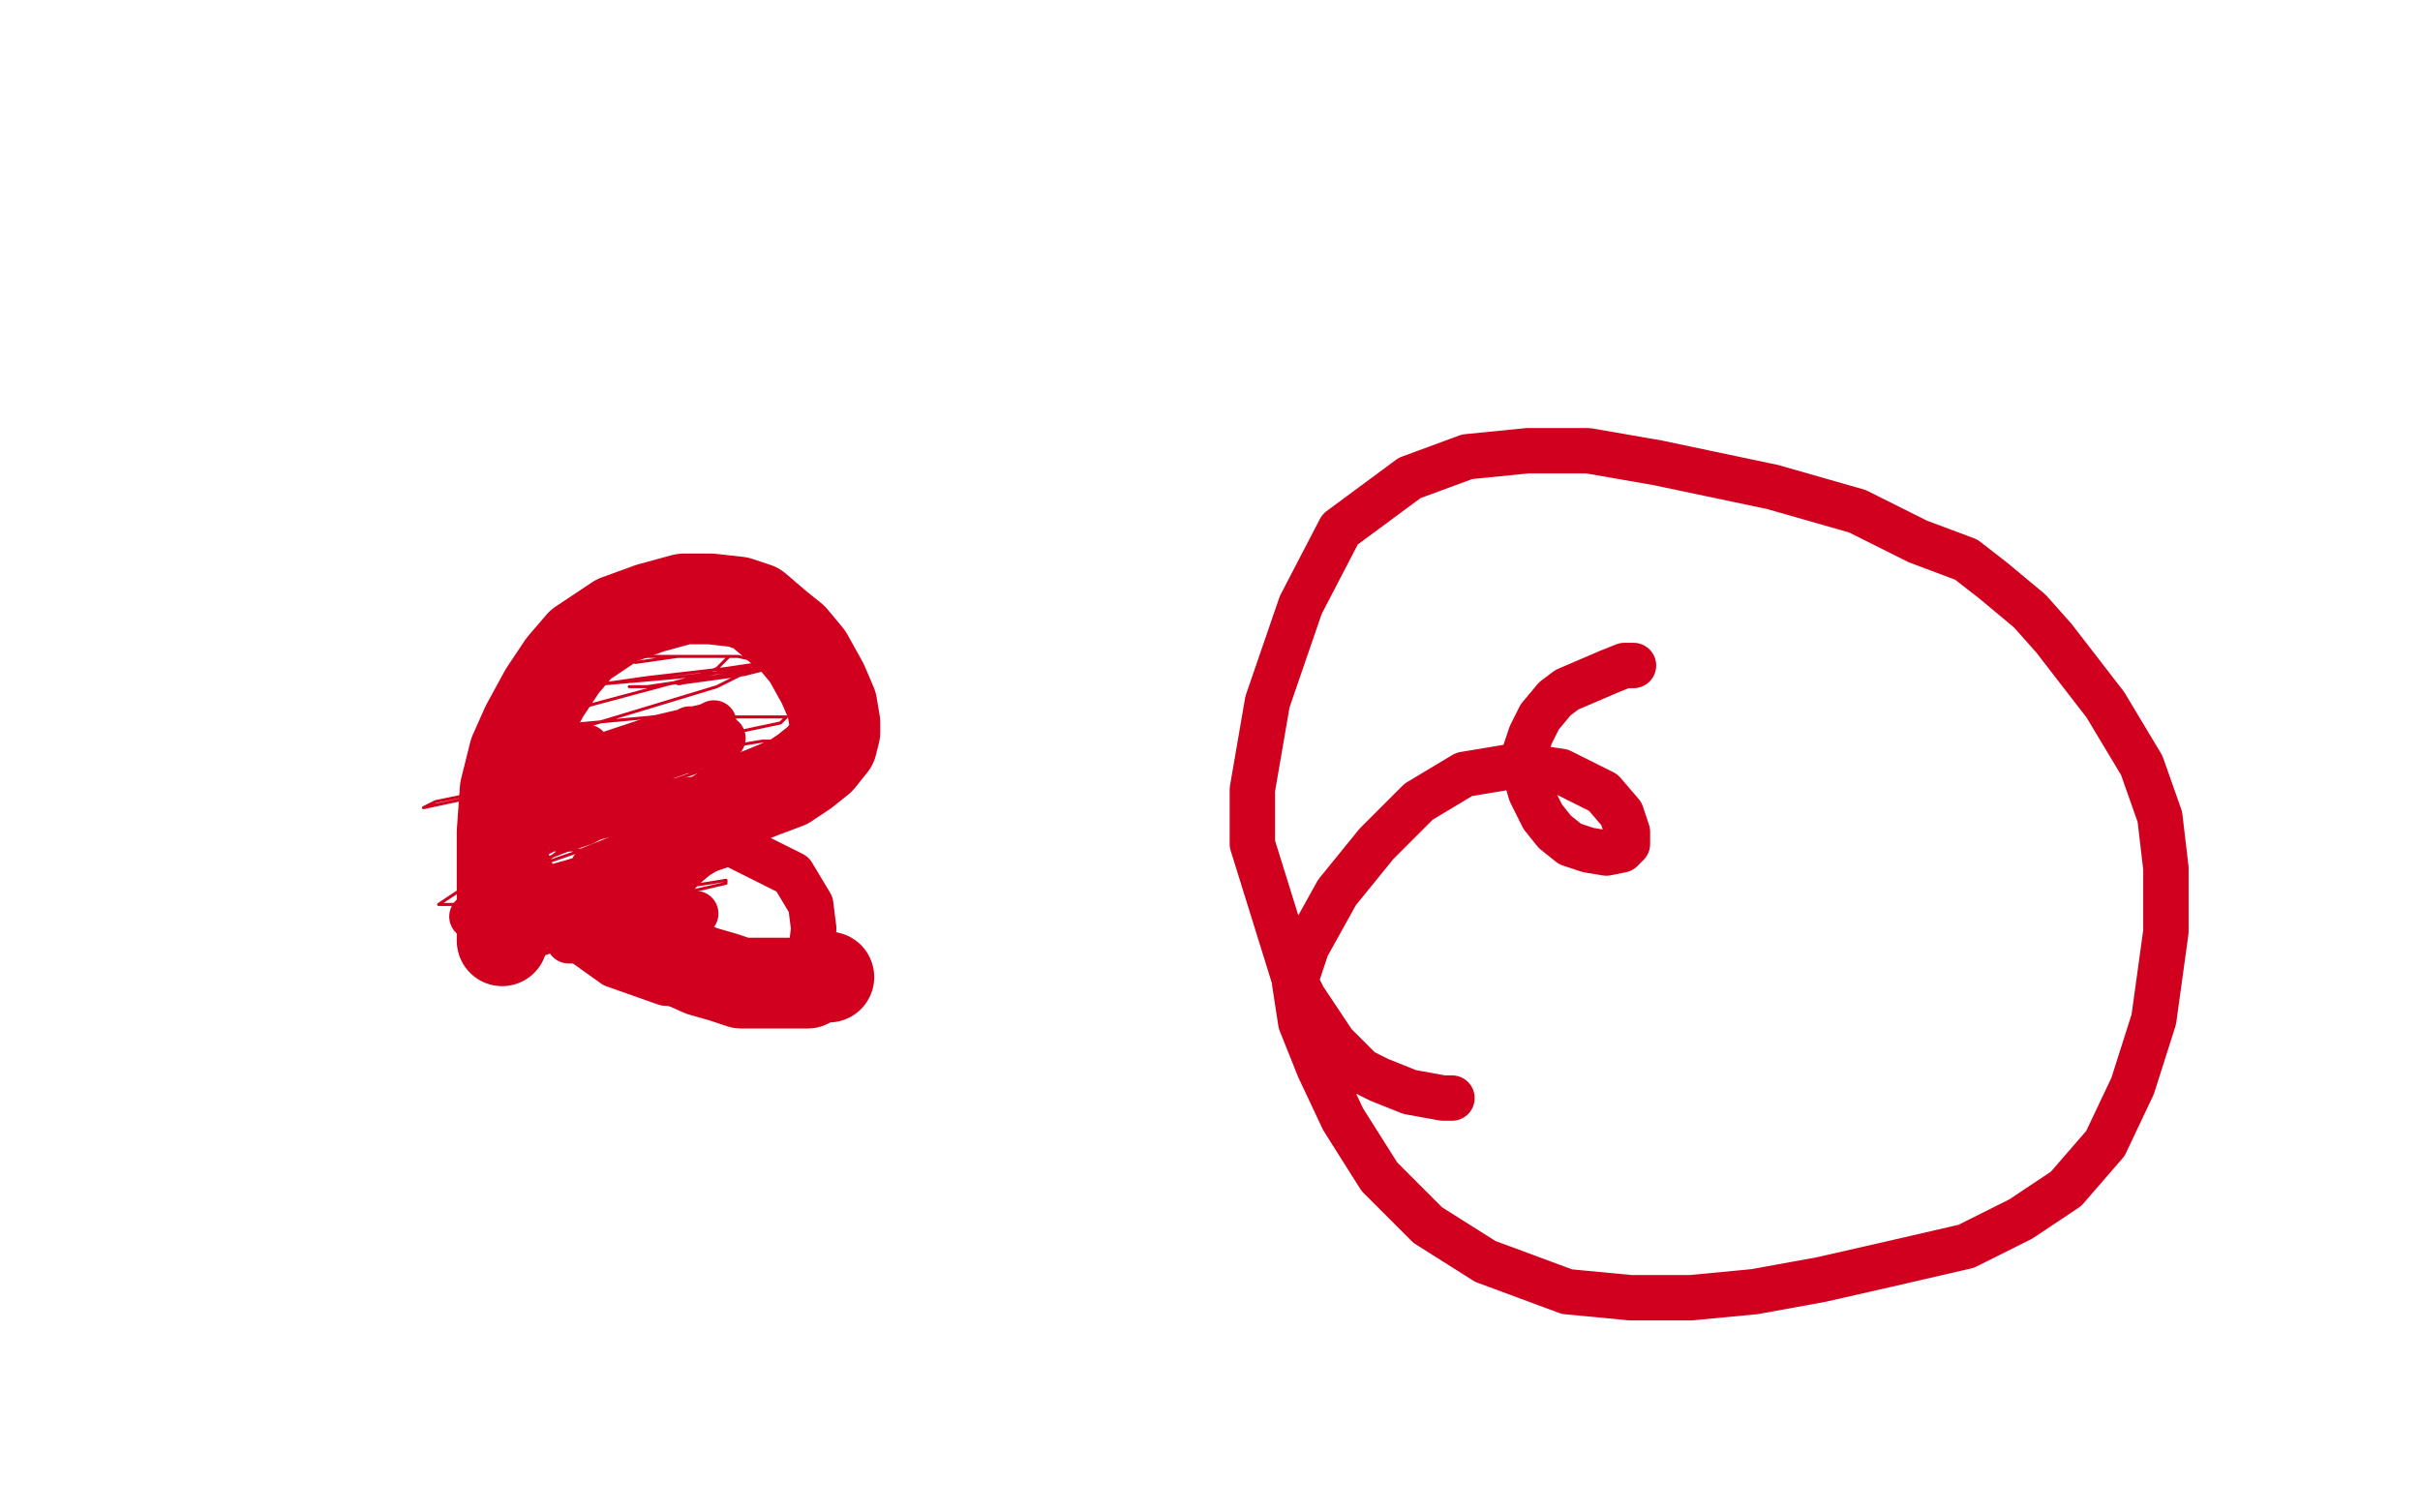 <?xml version="1.0" standalone="no"?>
<!DOCTYPE svg PUBLIC "-//W3C//DTD SVG 1.1//EN"
"http://www.w3.org/Graphics/SVG/1.1/DTD/svg11.dtd">

<svg width="800" height="500" version="1.1" xmlns="http://www.w3.org/2000/svg" xmlns:xlink="http://www.w3.org/1999/xlink" style="stroke-antialiasing: false"><desc>This SVG has been created on https://colorillo.com/</desc><rect x='0' y='0' width='800' height='500' style='fill: rgb(255,255,255); stroke-width:0' /><polyline points="263,206 262,206 262,206 260,205 260,205 258,203 258,203 254,205 254,205 250,211 250,211 242,221 242,221 233,233 233,233 224,247 217,259 212,275 212,281 217,284 229,277 240,265 254,248 268,229 282,210 291,194 298,181 297,181 292,186 274,207 254,231 234,258 216,285 204,307 200,322 205,324 214,320 234,298 254,274 277,246 302,215 328,186 352,160 378,134 386,128 385,128 368,142 342,163 307,193 267,233 229,277 196,319 158,365 142,385 131,398 126,403 130,395 141,375 158,345 182,305 213,262 266,199 303,165 354,126 384,109 408,97 423,93 430,93 430,94 423,98 398,112 371,129 338,151 283,201 244,243 206,291 174,338 148,379 120,427 107,449 98,467 90,479 90,477 95,463 104,439 119,405 140,363 182,297 217,257 252,223 297,187 320,169 338,157 348,151 352,149 350,151 334,163 315,180 291,203 245,249 211,287 178,327 148,369 120,411 98,449 74,491 64,492 74,467 87,437 104,404 123,372 150,333 164,317 172,308 172,309 165,319 151,339 133,366 114,399 85,448 70,473 59,489 52,493 53,483 58,466 67,443 78,419 89,398 99,378 100,374 96,378 80,403 65,429 49,459 36,486 20,497 28,473 44,435 54,414 62,401 64,396 63,398 55,415 46,433 36,453 22,480 15,491 12,494 12,491 15,480 20,465 30,442 33,432 33,429 27,435 19,445 10,459 0,473 4,445 12,431 16,423 18,419 17,421 12,427 2,446 7,436 10,427 10,428 6,435 0,445 1,451 13,433 29,409 60,367 84,337 110,307 136,279 162,253 189,228 224,197 245,181 262,167 304,135 310,130 314,127 315,126 306,131 293,141 274,155 235,189 203,221 170,259 138,299 110,337 85,373 54,419 38,443 25,461 22,462 23,455 28,441 38,419 52,393 82,346 106,314 133,283 174,241 200,217 224,198 243,183 258,171 268,163 275,156 276,155 272,157 263,162 240,179 220,195 196,215 169,241 140,271 94,320 66,353 40,385 12,423 1,418 23,378 45,343 72,307 117,253 147,223 175,197 199,175 220,157 237,143 252,131 256,127 247,135 234,147 214,163 189,186 160,214 115,263 86,295 60,327 26,370 8,394 9,373 25,346 59,299 84,267 109,238 132,214 151,194 167,179 180,165 184,163 182,166 168,180 151,198 130,222 104,250 78,280 54,309 25,341 14,353 9,357 13,347 23,331 38,309 57,283 76,259 99,230 106,219 107,215 96,223 81,239 60,262 36,291 12,321 12,311 32,285 51,261 67,241 78,226 82,217 75,218 60,230 40,251 4,291 23,265 46,239 78,207 92,191 100,184 101,185 92,195 76,213 52,241 12,292 23,291 35,273 42,264 42,263 30,277 18,294 3,315 5,325 16,309 24,296 29,287 29,284 24,287 5,307 0,321 4,315 4,314 9,290 24,269 45,238 57,221 65,210 69,204 68,205 60,214 37,239 17,261 0,277 18,254 51,217 70,195 86,177 94,166 92,162 81,171 62,187 38,210 12,236 17,229 39,204 60,181 78,162 89,149 92,143 84,148 58,170 35,192 12,215 1,228 18,209 38,187 66,157 80,141 86,131 85,129 75,135 56,149 20,183 0,223 19,203 38,182 46,173 61,155 65,148 58,150 45,160 28,174 12,189 1,199 0,198 34,162 53,144 68,130 79,121 82,117 79,117 66,125 45,140 4,173 8,155 28,134 45,115 61,96 62,91 50,97 33,109 12,127 12,123 36,100 48,88 55,81 57,77 54,77 45,83 23,101 7,114 12,107 28,93 54,73 71,61 74,58 72,59 54,73 33,89 12,107 10,101 26,85 42,70 61,51 68,42 70,39 64,41 51,49 31,65 7,77 23,63 36,50 46,41 49,35 42,38 29,47 0,69 6,55 19,43 30,31 41,21 42,19 33,26 27,30 0,50 3,39 16,25 23,17 27,13 28,10 27,9 2,10 11,2 13,0 4,7 1,7 2,2 4,5 38,-1 35,3 38,1 70,1 70,9 70,25 67,39 65,55 62,79 61,95 60,111 58,127 56,142 54,155 52,173 52,182 52,191 51,203 49,209 46,215 42,217 40,216 37,210 33,193 30,178 28,159 24,129 22,109 20,92 17,79 14,69 10,59 8,57 8,59 8,67 8,76 8,88 9,101 9,115 9,131 8,153 8,169 8,183 10,202 10,214 10,227 8,239 6,251 2,263 1,283 6,286 16,277 24,261 34,237 44,209 62,163 74,133 85,105 93,80 100,59 108,33 111,20 112,11 111,2 110,0 106,-1 104,2 101,7 98,19 95,33 92,53 88,89 86,117 85,143 84,169 82,193 80,213 79,233 79,237 79,235 81,217 82,197 83,174 84,149 84,122 86,95 88,56 90,34 92,16 104,5 107,33 108,56 110,81 112,121 114,147 116,172 117,197 118,220 119,240 121,260 122,267 122,268 122,259 122,243 122,219 123,189 124,157 126,124 129,79 130,53 130,31 131,3 134,10 134,34 134,80 134,113 133,147 133,179 134,212 136,243 136,287 137,313 137,334 138,355 138,362 137,354 134,325 134,296 133,265 133,230 136,174 140,135 144,98 148,65 153,37 161,4 168,7 166,33 164,66 159,126 155,168 151,209 147,267 147,300 148,326 150,345 152,358 154,363 156,331 156,318 156,269 156,231 158,190 160,150 164,113 170,65 174,39 178,19 186,6 184,24 183,49 180,94 178,129 176,168 172,227 171,263 170,295 170,321 171,343 172,357 176,368 177,367 178,357 178,325 177,291 177,252 178,210 182,168 186,127 194,73 199,42 206,17 217,11 214,49 210,84 206,124 202,167 199,234 199,275 201,309 204,333 208,348 214,357 216,354 216,342 215,304 213,267 211,225 212,179 214,134 218,93 225,44 230,19 236,0 244,3 240,27 234,61 225,128 222,151 219,205 217,275 218,308 219,323 220,329 222,329 223,319 226,221 228,177 234,134 241,95 249,61 256,34 263,13 268,-1 261,22 253,49 244,84 236,127 228,173 223,216 219,263 219,278 220,281 227,266 235,241 248,203 265,159 286,117 306,79 331,41 340,29 342,25 336,34 324,52 304,79 276,115 243,161 207,215 158,301 132,351 114,386 103,407 105,403 114,385 130,358 150,327 180,288 192,275 194,273 180,290 160,317 134,352 107,391 85,425 72,445 76,442 90,421 113,393 154,347 184,318 213,294 238,277 254,269 262,271 252,291 234,316 208,349 165,406 142,440 127,465 121,481 123,486 141,475 162,456 190,432 218,407 254,378 268,367 272,362 268,363 253,370 228,387 179,427 144,459 116,489 114,489 133,467 164,433 182,414 195,400 201,393 196,394 182,405 160,426 132,455 106,485 98,497 128,467 149,445 168,427 184,412 194,402 197,397 188,401 173,414 150,433 114,467 97,485 88,493 86,493 90,487 98,478 115,461 127,449 140,436 143,432 142,432 135,437 124,448 109,463 91,485 88,490 94,487 114,470 132,455 151,439 168,426 180,417 186,411 183,412 172,420 153,435 121,462 106,473 102,473 104,470" style="fill: none; stroke: #ffffff; stroke-width: 30; stroke-linejoin: round; stroke-linecap: round; stroke-antialiasing: false; stroke-antialias: 0; opacity: 1.0"/>
<polyline points="754,468 754,467 754,467 758,467 758,467 761,466 761,466 764,466 764,466 765,465 765,465 766,465 766,465 764,464 752,463 738,461 728,461 701,462 671,465 636,468 608,473 600,475 599,475 605,473 620,470 652,464 676,461 698,459 714,459 725,460 726,462 720,464 700,467 678,469 654,471 632,473 616,474 610,475 612,475 621,475 639,475 674,473 700,472 723,471 741,470 754,469 760,469 759,470 750,471 734,471 700,473 678,474 666,475 661,475 662,476 674,475 692,475 714,474 745,474 763,474 777,475 786,475 788,475 771,474 749,473 721,473 694,475 664,477 652,479 644,481 642,482 642,483 646,483 664,481 683,480 734,479 752,479 766,479 776,480 781,481 780,481 772,481 756,481 730,480 714,481 705,481 700,481 698,482 700,482 710,481 724,480 739,479 759,477 766,476 770,475 768,473 761,473 748,473 726,474 713,475 700,478 697,479 698,479 703,479 714,479 730,479 752,477 763,477 769,477 769,476 761,476 746,475 726,475 706,475 693,476 687,477 691,477 702,477 733,477 756,476 778,476 795,476 788,482 762,483 732,483 702,485 682,487 672,487 670,487 676,487 688,486 706,485 738,483 761,483 782,483 798,483 796,488 778,487 754,486 726,485 701,484 680,485 659,487 651,488 648,489 648,490 654,489 668,487 690,485 715,482 742,481 778,479 797,479 782,476 749,475 710,475 657,478 631,481 612,484 610,485 614,485 628,482 653,479 685,475 720,471 768,467 794,465 793,459 779,458 726,457 684,458 636,461 608,465 589,467 588,468 595,467 614,464 643,459 696,453 796,445 796,446 774,447 724,449 682,451 616,457 578,463 550,468 536,471 534,471 542,468 561,462 610,451 650,445 690,439 748,431 778,428 798,426 780,423 748,421 685,421 639,423 598,426 564,429 542,432 532,433 535,431 550,427 574,422 629,413 670,407 708,402 741,399 765,397 780,397 789,397 786,399 765,400 738,400 704,401 663,403 618,407 574,414 517,424 493,429 482,431 483,431 496,427 520,419 556,411 599,401 646,394 692,389 749,385 777,385 797,384 795,385 771,383 718,381 673,382 624,386 549,397 505,405 472,414 454,419 451,419 460,416 498,403 537,392 588,381 677,368 735,365 784,363 788,362 769,362" style="fill: none; stroke: #ffffff; stroke-width: 30; stroke-linejoin: round; stroke-linecap: round; stroke-antialiasing: false; stroke-antialias: 0; opacity: 1.0"/>
<polyline points="703,269 702,265 702,265 700,253 700,253 702,237 702,237 704,221 704,221 707,209 707,209 709,203 709,203 710,207 710,207 709,221 708,244 708,286 710,313 713,335 715,349 718,355 720,354 724,333 728,307 734,275 742,230 746,213 748,207 748,213 745,243 742,297 742,339 742,372 745,399 750,399 754,373 757,340 763,299 771,260 778,233 782,219 782,222 779,233 776,255 773,285 772,315 773,349 774,358 775,360 778,349 781,330 784,304 788,275 792,249 794,236 792,237 788,249 783,269 778,304 776,324 775,338 775,346 775,349 776,345 780,326 783,303 785,279 788,257 788,254 786,259 783,275 779,296 777,327 776,343 777,353 778,358 780,353 781,342 782,324 784,303 787,283 788,272 788,273 786,284 784,315 784,337 784,357 786,371 787,379 789,381 791,372 792,355 794,321 796,303 796,295 796,297 794,307 792,323 792,342 792,369 793,383 793,393 793,398 793,396 794,388 795,375 796,358 797,340 796,336 796,339 794,354 794,367 794,380 794,389 794,395 794,387 794,375 794,357 796,327 798,308 798,297 796,295 792,302 788,315 784,341 782,356 780,367 777,373 776,367 777,354 778,336 780,315 783,291 782,285 780,286 772,303 767,320 762,340 757,357 753,367 750,372 749,367 748,355 749,333 753,291 756,266 757,252 753,251 746,263 737,285 724,328 717,358 710,392 708,403 707,406 707,400 707,385 708,362 714,313 722,278 729,251 731,238 726,244 719,261 710,287 703,318 696,351 689,387 686,399 686,402 686,393 688,374 692,344 698,307 707,270 713,243 715,230 711,234 704,247 692,283 684,315 678,347 673,370 671,381 669,391 670,387 673,371 680,331 688,296 698,260 706,234 708,222 705,223 692,247 683,276 674,312 666,347 658,381 656,388 656,387 657,377 661,355 672,306 684,268 694,233 702,206 698,206 689,217 676,237 662,267 648,304 630,360 623,386 618,400 616,405 617,398 620,381 626,355 634,319 650,262 657,237 658,227 650,238 640,261 628,294 616,333 607,369 601,394 597,413 596,415 596,409 599,381 604,347 610,308 618,272 623,249 623,240 613,251 602,273 590,307 574,362 567,393 561,413 558,423 556,422 556,412 562,377 568,342 575,304 584,261 585,252 581,255 574,271 564,299 554,333 545,379 542,400 540,411 539,412 540,401 542,381 547,351 554,317 564,277 566,265 562,266 548,288 537,317 526,351 517,385 511,409 506,422 504,425 504,415 505,395 512,349 518,313 524,284 526,269 524,268 518,278 505,315 496,349 488,383 480,418 478,426 478,424 478,413 482,389 487,358 498,307 504,282 504,269 498,275 488,293 476,321 464,356 454,389 446,421 443,429 443,427 444,408 448,382 455,347 464,310 472,279 476,263 474,263 464,283 453,309 442,342 430,390 424,411 421,422 420,424 421,417 426,384 433,352 440,319 448,283 448,274 444,279 434,297 422,326 410,363 396,417 390,441 388,450 386,444 388,425 392,395 400,357 410,319 419,288 424,269 420,275 412,294 395,339 385,373 377,403 371,421 367,428 365,421 367,401 372,369 384,315 392,287 395,271 394,268 388,277 377,297 359,343 348,379 338,410 330,435 327,438 326,432 327,415 331,387 338,355 352,308 358,289 358,285 352,297 343,319 334,347 326,377 320,401 316,416 313,423 314,417 316,400 324,359 331,325 338,296 341,279 340,276 333,285 318,319 306,351 292,393 286,408 284,415 283,413 285,403 290,381 302,334 312,302 321,277 324,263 317,273 306,296 294,325 284,356 276,381 271,403 270,405 270,399 275,367 283,334 293,299 302,272 304,258 301,259 285,287 272,317 259,349 246,388 242,400 239,403 239,396 241,380 252,340 262,308 274,276 284,244 282,242 275,254 264,277 251,307 239,341 229,371 221,395 220,397 221,389 230,355 240,323 252,293 260,273 262,269 254,290 243,316 231,346 212,387 202,403 196,412 194,413 194,407 197,393 204,366 210,351 211,347 204,362 197,384 188,410 178,439 169,465 161,484 154,498 152,497 154,487 162,455 169,429 176,408 181,397 182,395 177,407 171,421 164,439 152,465 144,478 140,486 138,488 140,483 142,472 151,444 156,427 159,419 156,422 150,435 142,453 133,474 126,492 134,477 141,461 148,449 154,443 157,445 159,455 160,478 161,493 177,487 186,464 197,437 208,410 217,389 216,390 208,409 200,431 191,454 183,475 178,489 176,493 178,486 184,471 190,450 201,417 207,403 210,401 209,410 205,429 200,455 195,481 196,495 204,470 214,439 224,409 232,389 238,385 236,398 230,419 222,459 216,485 217,486 223,459 231,428 242,395 245,390 243,399 237,419 230,445 224,476 226,499 232,469 242,436 250,409 256,398 259,407 258,425 255,448 250,486 261,477 270,443 278,409 285,387 288,383 286,395 280,416 275,441 270,468 266,489 270,482 275,458 282,430 288,406 294,395 297,396 295,418 292,442 288,470 297,474 308,424 316,401 320,392 320,401 317,417 312,440 307,465 304,490 312,463 320,432 326,407 330,393 331,393 329,404 324,437 318,463 312,487 305,493 304,474 304,441 303,425 300,419 295,423 284,445 278,464 274,482 272,496 277,489 282,471 292,442 297,431 300,429 301,436 300,449 299,466 296,493 306,479 312,455 316,434 320,421 320,423 318,435 314,454 310,489 314,497 320,472 324,446 330,421 332,418 331,425 330,439 327,457 325,475 324,496 330,487 333,469 337,447 342,428 345,417 346,415 345,428 343,447 342,468 340,494 350,493 356,466 360,443 364,422 368,410 368,416 366,431 362,451 359,474 356,495 356,498 360,463 364,436 368,417 370,411 370,415 367,439 366,462 364,485 373,488 382,449 386,424 390,409 392,407 390,423 388,443 385,465 383,487 388,489 395,451 401,425 406,411 408,409 408,417 407,431 404,461 402,481 400,498 404,499 408,481 412,456 417,429 424,405 426,404 425,422 423,442 420,465 418,487 418,493 422,473 430,433 435,414 438,409 438,415 437,430 436,450 433,481 431,499 434,498 436,480 440,455 444,429 448,409 450,404 450,415 448,433 444,462 443,479 442,492 442,499 443,499 446,491 451,461 456,434 463,406 465,403 466,410 465,427 464,451 462,475 464,497 467,477 472,450 476,425 481,411 484,409 486,425 485,443 484,463 483,490 486,497 490,485 494,453 498,429 502,413 504,408 504,418 502,436 500,459 498,482 504,476 508,450 512,427 516,413 517,411 517,421 516,439 514,473 513,493 522,479 526,452 533,419 537,411 539,414 538,436 537,457 536,479 535,497 541,497 544,478 548,447 551,435 552,433 552,439 550,451 548,469 547,495 550,499 552,481 554,461 557,446 559,443 560,453 561,467 562,487 564,497 570,495 575,477 578,460 582,445 584,437 584,441 584,451 582,465 581,481 580,495 590,487 592,475 593,467 593,465 592,469 591,482 590,493 604,491 608,480 611,469 612,469 614,477 614,487 615,496 624,499 627,491 630,483 633,475 634,474 632,477 630,483 629,489 628,492 628,493 630,491 632,488 637,481 639,479 640,479 640,481 641,483 642,487 644,489" style="fill: none; stroke: #ffffff; stroke-width: 30; stroke-linejoin: round; stroke-linecap: round; stroke-antialiasing: false; stroke-antialias: 0; opacity: 1.0"/>
<polyline points="568,174 565,173 565,173 561,168 561,168 561,160 561,160 567,149 567,149 578,135 578,135 592,123 592,123 614,107 614,107 624,100 630,97 628,97 619,102 602,111 579,122 550,135 516,153 457,190 418,219 384,245 350,269 339,276 336,277 341,273 354,261 374,241 419,201 455,173 513,133 551,110 586,92 615,79 635,73 648,69 654,69 652,69 646,70 618,80 584,97 538,122 490,152 445,184 406,214 363,250 344,265 334,274 332,275 342,264 362,241 394,211 430,178 468,147 528,107 564,87 594,73 614,65 624,61 620,62 604,66 579,75 546,89 482,123 432,155 383,193 323,247 298,270 282,281 276,283 278,277 287,263 321,226 355,195 395,162 460,118 503,94 522,83 571,59 592,51 604,45 601,47 590,52 556,68 525,85 486,105 444,128 403,153 366,177 322,207 302,221 292,227 293,224 304,213 322,197 348,175 382,150 422,124 488,85 531,65 566,51 600,39 610,35 611,35 602,37 584,41 556,49 503,67 443,92 343,142 324,150 316,153 317,149 330,140 374,111 395,97 468,59 542,25 584,9 589,8 535,28 494,45 452,64 409,85 372,103 344,116 322,124 319,123 324,117 353,99 384,81 424,61 467,42 511,23 552,8 548,7 510,20 448,43 405,59 366,75 323,93 306,101 298,105 296,106 302,102 317,93 360,69 402,47 448,26 516,-1 473,11 426,27 378,43 334,59 298,75 267,89 244,100 227,108 229,105 253,89 282,71 318,51 390,17 350,33 310,51 258,73 236,85 223,91 220,92 226,87 242,77 282,55 318,36 356,18 407,9 363,28 340,38 324,45 316,48 315,49 322,45 353,33 383,20 430,3 438,8 416,18 399,26 383,33 380,34 384,33 395,28 411,21 429,13 454,4 442,1 428,7 417,13 407,17 406,18 407,17 417,11 430,6 445,1 480,-1 474,1 465,1 460,1 442,1 430,1 409,3 397,5 384,8 369,11 354,15 340,19 318,26 304,31 292,34 282,37 281,37 284,35 292,31 303,25 316,17 336,7 346,3 343,-1 331,4 316,11 303,16 292,21 285,25 285,24 290,21 303,13 313,8 322,3 326,0 323,-1 311,5 300,9 291,12 281,15 278,15 281,13 286,10 292,7 298,2 299,0 296,0 292,1 285,4 279,7 276,8 274,9 276,7 284,1 290,3 284,11 277,21 264,41 252,55 241,70 229,87 226,92 228,93 236,91 248,85 264,77 286,66 297,61 303,60 300,63 293,69 283,77 273,87 265,94 257,102 255,105 256,106 260,105 268,103 272,101 275,100 272,103 264,107 250,116 244,121 240,125 241,125 245,123 252,120 261,116 270,113 280,109 285,107 285,101 278,97 268,94 255,90 242,85 228,77 210,65 199,58 190,51 180,42 176,38 173,35 172,34 172,32 175,30 182,27 187,25 197,19 206,15 214,11 222,6 229,1 210,-1 204,2 201,5 198,7 199,5 205,0 218,3 204,16 192,27 183,42 178,57 179,74 188,89 203,100 242,105 278,99 323,87 396,67 444,55 490,45 531,36 567,30 596,26 624,25 630,27 629,31 606,45 574,63 533,87 488,117 444,148 386,193 361,215 348,227 349,228 362,218 384,199 415,175 451,151 487,128 536,101 562,89 579,83 590,79 590,81 584,85 568,94 542,109 508,129 451,168 415,195 372,231 352,248 342,257 343,260 355,255 391,231 423,208 457,185 491,163 535,136 556,125 570,119 577,116 579,116 577,117 558,129 533,144 500,166 443,208 408,237 383,260 368,275 362,282 364,283 386,268 414,244 471,198 510,170 544,149 572,135 592,125 607,120 614,118 613,121 600,128 577,143 526,175 486,204 448,234 416,261 395,280 386,288 391,286 406,275 430,255 481,215 520,185 559,159 592,138 627,121 639,117 644,117 644,119 628,130 606,145 576,167 542,192 508,219 480,243 469,253 447,275 439,285 444,284 461,271 488,250 522,222 560,193 599,166 646,137 668,126 682,120 690,119 687,121 674,130 651,144 621,162 588,183 542,217 518,235 502,251 502,253 509,251 524,243 546,226 576,204 625,167 656,145 680,129 701,117 708,116 708,117 700,123 683,135 658,153 612,185 583,207 558,228 533,251 525,261 523,266 526,268 534,263 551,249 592,211 625,182 656,157 690,133 703,126 710,123 712,123 708,127 696,137 663,159 636,178 610,199 580,225 570,237 567,243 570,245 580,238 614,211 644,184 675,158 708,134 719,128 722,127 720,131 711,141 694,155 662,181 642,198 628,211 622,219 626,218 638,209 660,193 701,163 727,145 746,133 756,127 756,129 738,143 716,159 692,178 670,196 655,210 648,218 652,216 666,205 688,187 728,154 752,136 765,128 768,127 764,132 743,149 722,165 698,184 670,209 662,219 662,221 672,216 690,203 711,187 742,163 757,151 764,147 762,151 752,159 738,172 724,185 713,196 708,201 714,199 726,190 746,175 778,153 793,143 797,143 788,149 772,160 748,181 735,193 728,201 730,204 738,199 752,190 769,179 783,169 792,163 790,165 782,171 762,185 749,197 740,206 735,211 736,213 744,209 766,195 782,183 794,176 799,175 792,181 782,190 770,199 761,207 756,213 760,213 770,207 790,193 794,195 786,203 780,209 776,213 780,215 786,212 795,207 797,210 792,216 787,223 786,225 787,224 790,221 795,216 792,216 787,221 780,227 774,232 770,235 769,235 772,231 778,227 782,222 785,219 783,221 777,224 768,229 758,234 747,239 736,244 741,239 748,233 756,227 762,223 765,221 764,222 760,225 748,233 739,239 728,247 722,250 720,251 719,252 719,251 718,251 715,251 704,257 691,265 676,274 655,292 642,304 633,315 626,324 622,331 621,333 624,331 630,325 646,307 658,296 666,289 671,287 672,289 665,295 658,303 652,311 644,322 642,326 644,326 651,321 659,312 667,303 673,295 676,289 674,289 670,291 662,297 656,304 650,310 646,314 646,316 652,312 658,306 664,299 672,288 676,282 676,277 673,273 666,273 656,274 644,277 628,281 612,283 602,283 600,273 604,261 612,247 620,236 625,230 626,229 620,231 612,238 603,246 590,256 586,259 588,259 594,255 606,246 624,229 635,217 643,207 644,201 638,205 628,214 616,225 605,237 597,247 594,251 599,247 609,236 635,210 658,187 688,161 722,133 756,109 783,92 789,93 769,107 746,123 724,140 708,155 698,167 699,167 708,161 731,142 750,127 769,113 783,105 789,103 789,105 780,116 772,126 764,135 758,143 758,145 761,143 769,139 781,131 792,125 795,123 786,130 776,139 770,145 767,148 768,148 774,145 785,137 792,129 796,128 790,131 789,130 792,126 793,72 758,89 734,102 714,115 702,122 697,125 704,119 716,109 732,97 750,84 778,63 796,51 778,67 760,82 741,97 725,110 710,118 710,117 715,110 727,98 744,83 764,67 796,43 780,49 757,66 730,85 704,103 676,120 668,122 668,118 684,102 704,85 728,66 755,45 781,27 779,30 751,48 720,67 683,91 669,98 664,101 667,97 678,89 694,76 717,59 744,40 771,21" style="fill: none; stroke: #ffffff; stroke-width: 30; stroke-linejoin: round; stroke-linecap: round; stroke-antialiasing: false; stroke-antialias: 0; opacity: 1.0"/>
<polyline points="771,21 791,8 767,21 732,36 714,44 701,50 695,53 698,51 708,46 722,38 740,27 758,15 780,2" style="fill: none; stroke: #ffffff; stroke-width: 30; stroke-linejoin: round; stroke-linecap: round; stroke-antialiasing: false; stroke-antialias: 0; opacity: 1.0"/>
<polyline points="712,42 720,39 745,31 763,24 778,19 788,17 794,15 796,16" style="fill: none; stroke: #ffffff; stroke-width: 30; stroke-linejoin: round; stroke-linecap: round; stroke-antialiasing: false; stroke-antialias: 0; opacity: 1.0"/>
<polyline points="780,2 781,2 766,11 747,22 728,32 716,38 709,42 712,42" style="fill: none; stroke: #ffffff; stroke-width: 30; stroke-linejoin: round; stroke-linecap: round; stroke-antialiasing: false; stroke-antialias: 0; opacity: 1.0"/>
<polyline points="796,16 795,19 792,24 778,34 778,33 782,29 790,23 798,18 794,26 783,35 774,43 768,49 766,52 765,52 768,47 772,43 776,39 778,34 776,33 768,35 754,40 732,51 704,66 658,96 629,117 606,133 586,145 582,146 587,141 600,127 620,109 646,89 688,57 712,40 736,27 740,27 737,32 726,41 710,52 692,63 665,73 654,75 650,73 662,63 678,52 698,39 718,27 738,15 751,8 754,5 746,7 714,20 674,37 638,51 624,57 618,59 621,55 638,44 658,34 682,23 720,7 716,2 693,8 657,15 638,19 626,21 623,21 630,18 654,10 674,3" style="fill: none; stroke: #ffffff; stroke-width: 30; stroke-linejoin: round; stroke-linecap: round; stroke-antialiasing: false; stroke-antialias: 0; opacity: 1.0"/>
<polyline points="615,8 623,6 634,3 640,0 634,1 624,5" style="fill: none; stroke: #ffffff; stroke-width: 30; stroke-linejoin: round; stroke-linecap: round; stroke-antialiasing: false; stroke-antialias: 0; opacity: 1.0"/>
<polyline points="623,3 629,-1" style="fill: none; stroke: #ffffff; stroke-width: 30; stroke-linejoin: round; stroke-linecap: round; stroke-antialiasing: false; stroke-antialias: 0; opacity: 1.0"/>
<polyline points="624,5 614,8 606,11 603,13 604,12 609,9 616,7 623,3" style="fill: none; stroke: #ffffff; stroke-width: 30; stroke-linejoin: round; stroke-linecap: round; stroke-antialiasing: false; stroke-antialias: 0; opacity: 1.0"/>
<polyline points="674,3 636,2 621,7 614,9 609,9 608,9 610,9 615,8" style="fill: none; stroke: #ffffff; stroke-width: 30; stroke-linejoin: round; stroke-linecap: round; stroke-antialiasing: false; stroke-antialias: 0; opacity: 1.0"/>
<polyline points="466,258 459,258 459,258 455,260 455,260 448,262 448,262 440,265 440,265 432,268 432,268 424,272 424,272 417,277 417,277 411,285 405,296 403,308 405,320 413,337 427,357 448,374 481,392 509,399 538,402 569,403 600,403 629,403 650,401 666,396 680,387 690,378 702,357 710,336 719,312 722,286 723,257 714,224 696,189 662,148 627,119 593,99 566,86 548,78 531,73 512,71 496,71 474,71 449,75 425,78 403,84 378,92 360,101 342,111 330,120 321,129 316,137 313,147 310,156 308,168 307,179 307,190 308,204 311,213 318,229 325,243 341,268 426,327 457,337 486,344 518,350 552,354 561,355 563,355" style="fill: none; stroke: #03ffff; stroke-width: 5; stroke-linejoin: round; stroke-linecap: round; stroke-antialiasing: false; stroke-antialias: 0; opacity: 1.0"/>
<polyline points="396,297 393,295 393,295 388,294 388,294 387,294 387,294 382,294 382,294 375,296 375,296 362,301 362,301 344,309 344,309 327,318 310,330 304,337 301,343 301,353 303,364 309,375 322,385 336,390 352,392 368,391 382,387 391,382 395,373 395,364 390,349 380,331 366,310 349,291 329,277 312,269 296,267 282,268 269,277 258,298 251,333 256,355 265,364 280,365 299,360 315,349 321,330 308,311 282,293 254,281 234,279 211,291 197,308 189,328 189,344 196,356 210,365 222,369 224,370 219,371 200,376 170,384 142,393 132,402 136,405 160,412 185,413 201,413 204,413 203,413 198,413 192,413 188,412 186,412" style="fill: none; stroke: #03ffff; stroke-width: 15; stroke-linejoin: round; stroke-linecap: round; stroke-antialiasing: false; stroke-antialias: 0; opacity: 1.0"/>
<polyline points="276,155 272,157 272,157 262,165 262,165 244,179 244,179 198,224 198,224 180,251 180,251 176,262 176,262 180,265 225,259 264,245 300,231 306,229 284,240 226,267 144,299 82,318 98,314 152,295 246,269 313,257 320,259 266,280 176,311 107,334 114,335 182,325 266,317 313,314 290,316 189,327 73,335 19,337 66,328 190,312 294,305 323,304 312,307 170,343 106,355 108,355 174,338 360,295 374,291 337,291 152,314 110,316 116,312 156,298 214,282 210,281 188,283 146,290 105,294 122,287 152,277 166,273 196,265 194,265 193,266 204,266 226,264 253,261 249,263 230,270 202,282 191,289 222,287 280,270 310,257 316,255 292,261 227,283 165,305 150,312 204,296 304,266 381,242 402,237 368,258 280,300 160,345 142,351 200,345 296,328 403,300 473,277 450,279 366,299 206,336 1,363 174,337 421,303 590,281 570,287 464,315 258,368 141,417 361,401 542,385 544,384 406,401 189,425 140,415 346,401 476,388 411,385 235,391" style="fill: none; stroke: #ffffff; stroke-width: 15; stroke-linejoin: round; stroke-linecap: round; stroke-antialiasing: false; stroke-antialias: 0; opacity: 1.0"/>
<polyline points="419,305 410,313 410,313 392,328 392,328 356,352 356,352 197,439 197,439 74,482 153,423 262,352 280,337 282,334 279,333 204,369 134,417 86,457 76,467 86,459 128,435 184,401 237,371 246,364 237,366 194,381 86,411 79,412 90,402 216,334 292,298 326,279 312,279 244,307 132,355 28,402 6,419 88,391 287,328 315,321 220,374 118,421 27,456 15,453 112,393 392,262 508,205 554,177 558,172 510,189 492,197 299,291 190,363 190,369 234,345 332,300 484,243 584,209 579,211 545,234 457,292 302,395 304,397 339,384 434,352 678,272 698,265 694,265 652,275 436,333 390,346 389,347 441,328 668,249 750,221 764,215 740,222 508,305 381,353 347,369 352,370 465,339 525,327 544,325 543,326 418,385 323,423 294,437 297,437 398,390 456,359 482,338 481,331 425,334 330,360 285,377 279,379 304,371 334,359 370,341 384,333 382,331 363,333 325,343 258,363 236,369 250,361 297,335 400,281 488,236 486,235 468,239 396,273 261,375 248,391 252,392 276,383 341,347 362,328 363,323 359,321 350,329 348,345 351,353 364,360 414,358 442,350 461,343 464,342 468,355 471,361 476,367 481,374 483,376 485,377 487,379 497,385 508,388 516,390 526,392 536,393 542,394 548,395 556,397 563,399 574,401 580,402 591,402 596,402 602,402 610,401 611,401 612,401 618,401 620,400 628,400 643,399 653,398 660,397 666,395 673,393 685,387 689,383 693,381 696,377 701,371 704,367 708,363 710,359 716,348 719,341 721,335 722,331 725,321 726,315 727,308 727,297 727,292 726,288 726,283 725,278 724,275 724,273 724,270 724,266 724,265 723,263 722,261 722,259 722,256 722,248 722,245 722,244 722,245 721,247 720,249 718,257 714,267 709,279 702,291 684,316 670,328 650,343 637,351 622,360 617,363 612,364 607,366 600,366 597,366 594,366 590,365 582,364 577,363 574,363 570,362 565,362 563,362 560,361 555,360 550,359 546,359 544,359 540,359 532,357 527,355 524,355 519,354 508,352 500,351 488,348 481,346 473,344 452,337 438,331 430,325 424,321 414,314 410,310 403,307 399,304 392,301 388,299 384,297 376,295 366,291 362,288 357,285 345,278 340,275 337,273 334,269 326,265 324,263 322,261 320,260 319,258 317,256 316,253 315,252 314,251 314,249 312,246 312,244 311,241 311,240 311,238 311,236 311,233 311,232 311,230 311,229 311,228 310,227 310,225 310,223 310,222 315,232 317,237 320,242 322,247 325,252 327,258 329,262 331,264 332,266 327,257 324,254 322,250 319,247 316,244 313,240 310,237 308,232 305,227 304,224 302,221 301,216 301,211 300,207 299,203 298,200 297,195 296,193 296,190 296,188 296,185 296,184 298,182 298,180 300,175 302,171 304,168 306,165 307,160 310,155 314,148 316,145 318,140 320,136 322,131 325,126 328,122 330,120 331,118 333,117 334,117 336,115 345,109 349,107 354,104 358,103 363,100 367,98 370,97 374,96 380,95 385,93 395,91 408,88 422,85 436,81 445,79 452,77 461,76 467,75 474,75 482,75 496,73 512,71 525,68 536,67 545,65 552,63 558,63 563,63 568,63 572,63 580,64 587,65 595,66 604,67 614,69 621,72 627,74 631,76 636,78 640,81 643,82 646,85 649,87 651,89 652,89 650,87 647,84 630,78 610,73 588,71 569,70 550,69 539,68 533,67 531,67 530,67 528,67 526,67 525,67 524,67 524,68 524,69 525,70 526,71 528,71 532,72 536,73 544,74 552,75 560,77 566,79 570,80 574,82 579,85 583,86 587,88 591,90 594,91 596,93 598,95 602,98 609,103 615,107 620,111 624,115 628,119 632,123 635,127 638,131 642,134 646,138 649,141 651,143 654,147 658,149 660,151 664,153 667,156 670,157 672,159 676,162 678,164 681,167 684,170 688,174 690,176 692,178 693,179 695,182 696,184 698,186 704,197 705,201 706,205 708,209 710,214 712,220 715,226 717,231 718,233 718,234 718,235 719,236" style="fill: none; stroke: #ffffff; stroke-width: 30; stroke-linejoin: round; stroke-linecap: round; stroke-antialiasing: false; stroke-antialias: 0; opacity: 1.0"/>
<polyline points="166,311 166,308 166,308 166,303 166,303 166,297 166,297 166,287 166,287 166,275 166,275 167,261 167,261 170,249 174,240 180,229 186,220 192,213 204,205 215,201 226,198 235,198 244,199 250,201 257,207 262,211 267,217 272,226 275,233 276,239 276,242 275,246 271,251 266,255 260,259 252,262 242,266 236,270 231,274 226,277 220,282 216,287 212,291 210,294 210,297 210,300 210,302 211,305 212,307 213,309 215,311 218,313 223,317 232,321 239,323 245,325 252,325 257,325 260,325 262,325 264,325 266,325 267,325 268,324 270,323 272,323 273,323 274,323" style="fill: none; stroke: #d1001e; stroke-width: 30; stroke-linejoin: round; stroke-linecap: round; stroke-antialiasing: false; stroke-antialias: 0; opacity: 1.0"/>
<polyline points="169,319 170,319 170,319 172,319 172,319 178,315 178,315 196,309 196,309 208,305 208,305 217,301 217,301 221,299 220,300 215,303 193,311 175,317 166,319 162,319 163,319 165,316 170,313 184,304 193,299 201,293 204,291 204,290 202,291 196,295 176,305 171,307 170,307 171,307 192,300 210,297 227,295 240,292 240,291 234,292 220,294 187,297 149,299 145,299 151,295 181,285 204,277 216,273 220,272 218,272 207,275 190,279 174,282 171,283 176,281 189,276 212,269 233,264 232,263 223,267 198,277 170,288 196,274 213,267 240,258 248,257 240,262 221,273 190,284 178,288 180,285 192,276 214,265 233,259 232,259 220,264 199,271 164,279 203,265 231,255 255,245 252,245 222,250 178,258 144,265 140,267 168,261 202,255 227,250 232,249 202,254 179,257 170,259 184,254 208,248 236,243 238,242 226,247 207,251 196,253 216,248 239,243 258,239 260,237 216,237 184,240 170,240 173,239 229,224 254,219 260,218 240,221 214,224 193,227 189,227 223,224 250,221 265,219 266,219 234,224 214,227 208,227 215,227 248,222 254,221 246,223 224,226 225,226 229,224 237,221 241,217 238,217 224,217 210,217 210,219 224,217 244,217 253,219 237,227 204,237 164,249 156,254 194,255 229,255 256,254 262,254 220,260 186,265 170,266 177,266 235,264 256,264 258,264 242,268 182,278 170,281 175,281 216,281 226,283 222,284 200,291 174,295 161,297 162,297 184,299 185,299 182,301 174,304 168,306 166,307 168,307 168,308" style="fill: none; stroke: #d1001e; stroke-width: 1; stroke-linejoin: round; stroke-linecap: round; stroke-antialiasing: false; stroke-antialias: 0; opacity: 1.0"/>
<polyline points="192,307 190,309 190,309 188,310 188,310 188,311 188,311 189,311 189,311 194,311 194,311 205,308 226,303 230,302 229,302 222,302 198,302 174,303 159,303 156,303 157,303 164,299 184,293 206,287 228,283 240,279 242,279 240,279 226,281 210,285 198,287 196,287 206,283 221,276 237,269 246,264 246,263 243,263 222,265 196,268 170,269 161,269 162,269 176,263 204,254 227,248 238,244 239,244 232,246 207,255 181,261 165,264 163,264 168,261 187,254 217,244 234,240 236,239 235,241 224,247 203,259 194,263 193,263 196,263 207,256 220,248 228,243 230,241 228,241 218,246 203,257 189,269 186,274 187,274 193,272 204,266 209,261 210,259 210,258 209,258 208,259 207,263 207,265 206,265" style="fill: none; stroke: #d1001e; stroke-width: 15; stroke-linejoin: round; stroke-linecap: round; stroke-antialiasing: false; stroke-antialias: 0; opacity: 1.0"/>
<polyline points="194,247 192,247 192,247 190,248 190,248 188,250 188,250 185,253 185,253 182,255 182,255 179,257 179,257 178,261 178,261 176,265 174,271 174,284 179,297 189,309 203,319 220,325 241,326 251,325 268,315 269,307 268,299 262,289 254,285 240,278 226,273 210,269 190,268 174,268 166,271 162,273" style="fill: none; stroke: #d1001e; stroke-width: 15; stroke-linejoin: round; stroke-linecap: round; stroke-antialiasing: false; stroke-antialias: 0; opacity: 1.0"/>
<polyline points="540,220 539,220 539,220 537,220 537,220 532,222 532,222 525,225 525,225 518,228 518,228 514,231 514,231 509,237 506,243 504,249 504,255 506,262 510,270 514,275 519,279 525,281 531,282 536,281 538,279 538,275 536,269 530,262 516,255 502,253 484,256 469,265 455,279 442,295 432,313 428,325 430,338 436,353 444,370 456,389 472,405 491,417 518,427 539,429 559,429 580,427 602,423 624,418 650,412 668,403 683,393 696,378 705,359 712,337 716,308 716,287 714,270 708,253 696,233 679,211 671,202 659,192 650,185 634,179 614,169 586,161 548,153 525,149 505,149 485,151 466,158 443,175 430,200 419,232 414,261 414,279 428,324 431,330 441,345 450,354 456,357 466,361 477,363 480,363" style="fill: none; stroke: #d1001e; stroke-width: 15; stroke-linejoin: round; stroke-linecap: round; stroke-antialiasing: false; stroke-antialias: 0; opacity: 1.0"/>
</svg>
